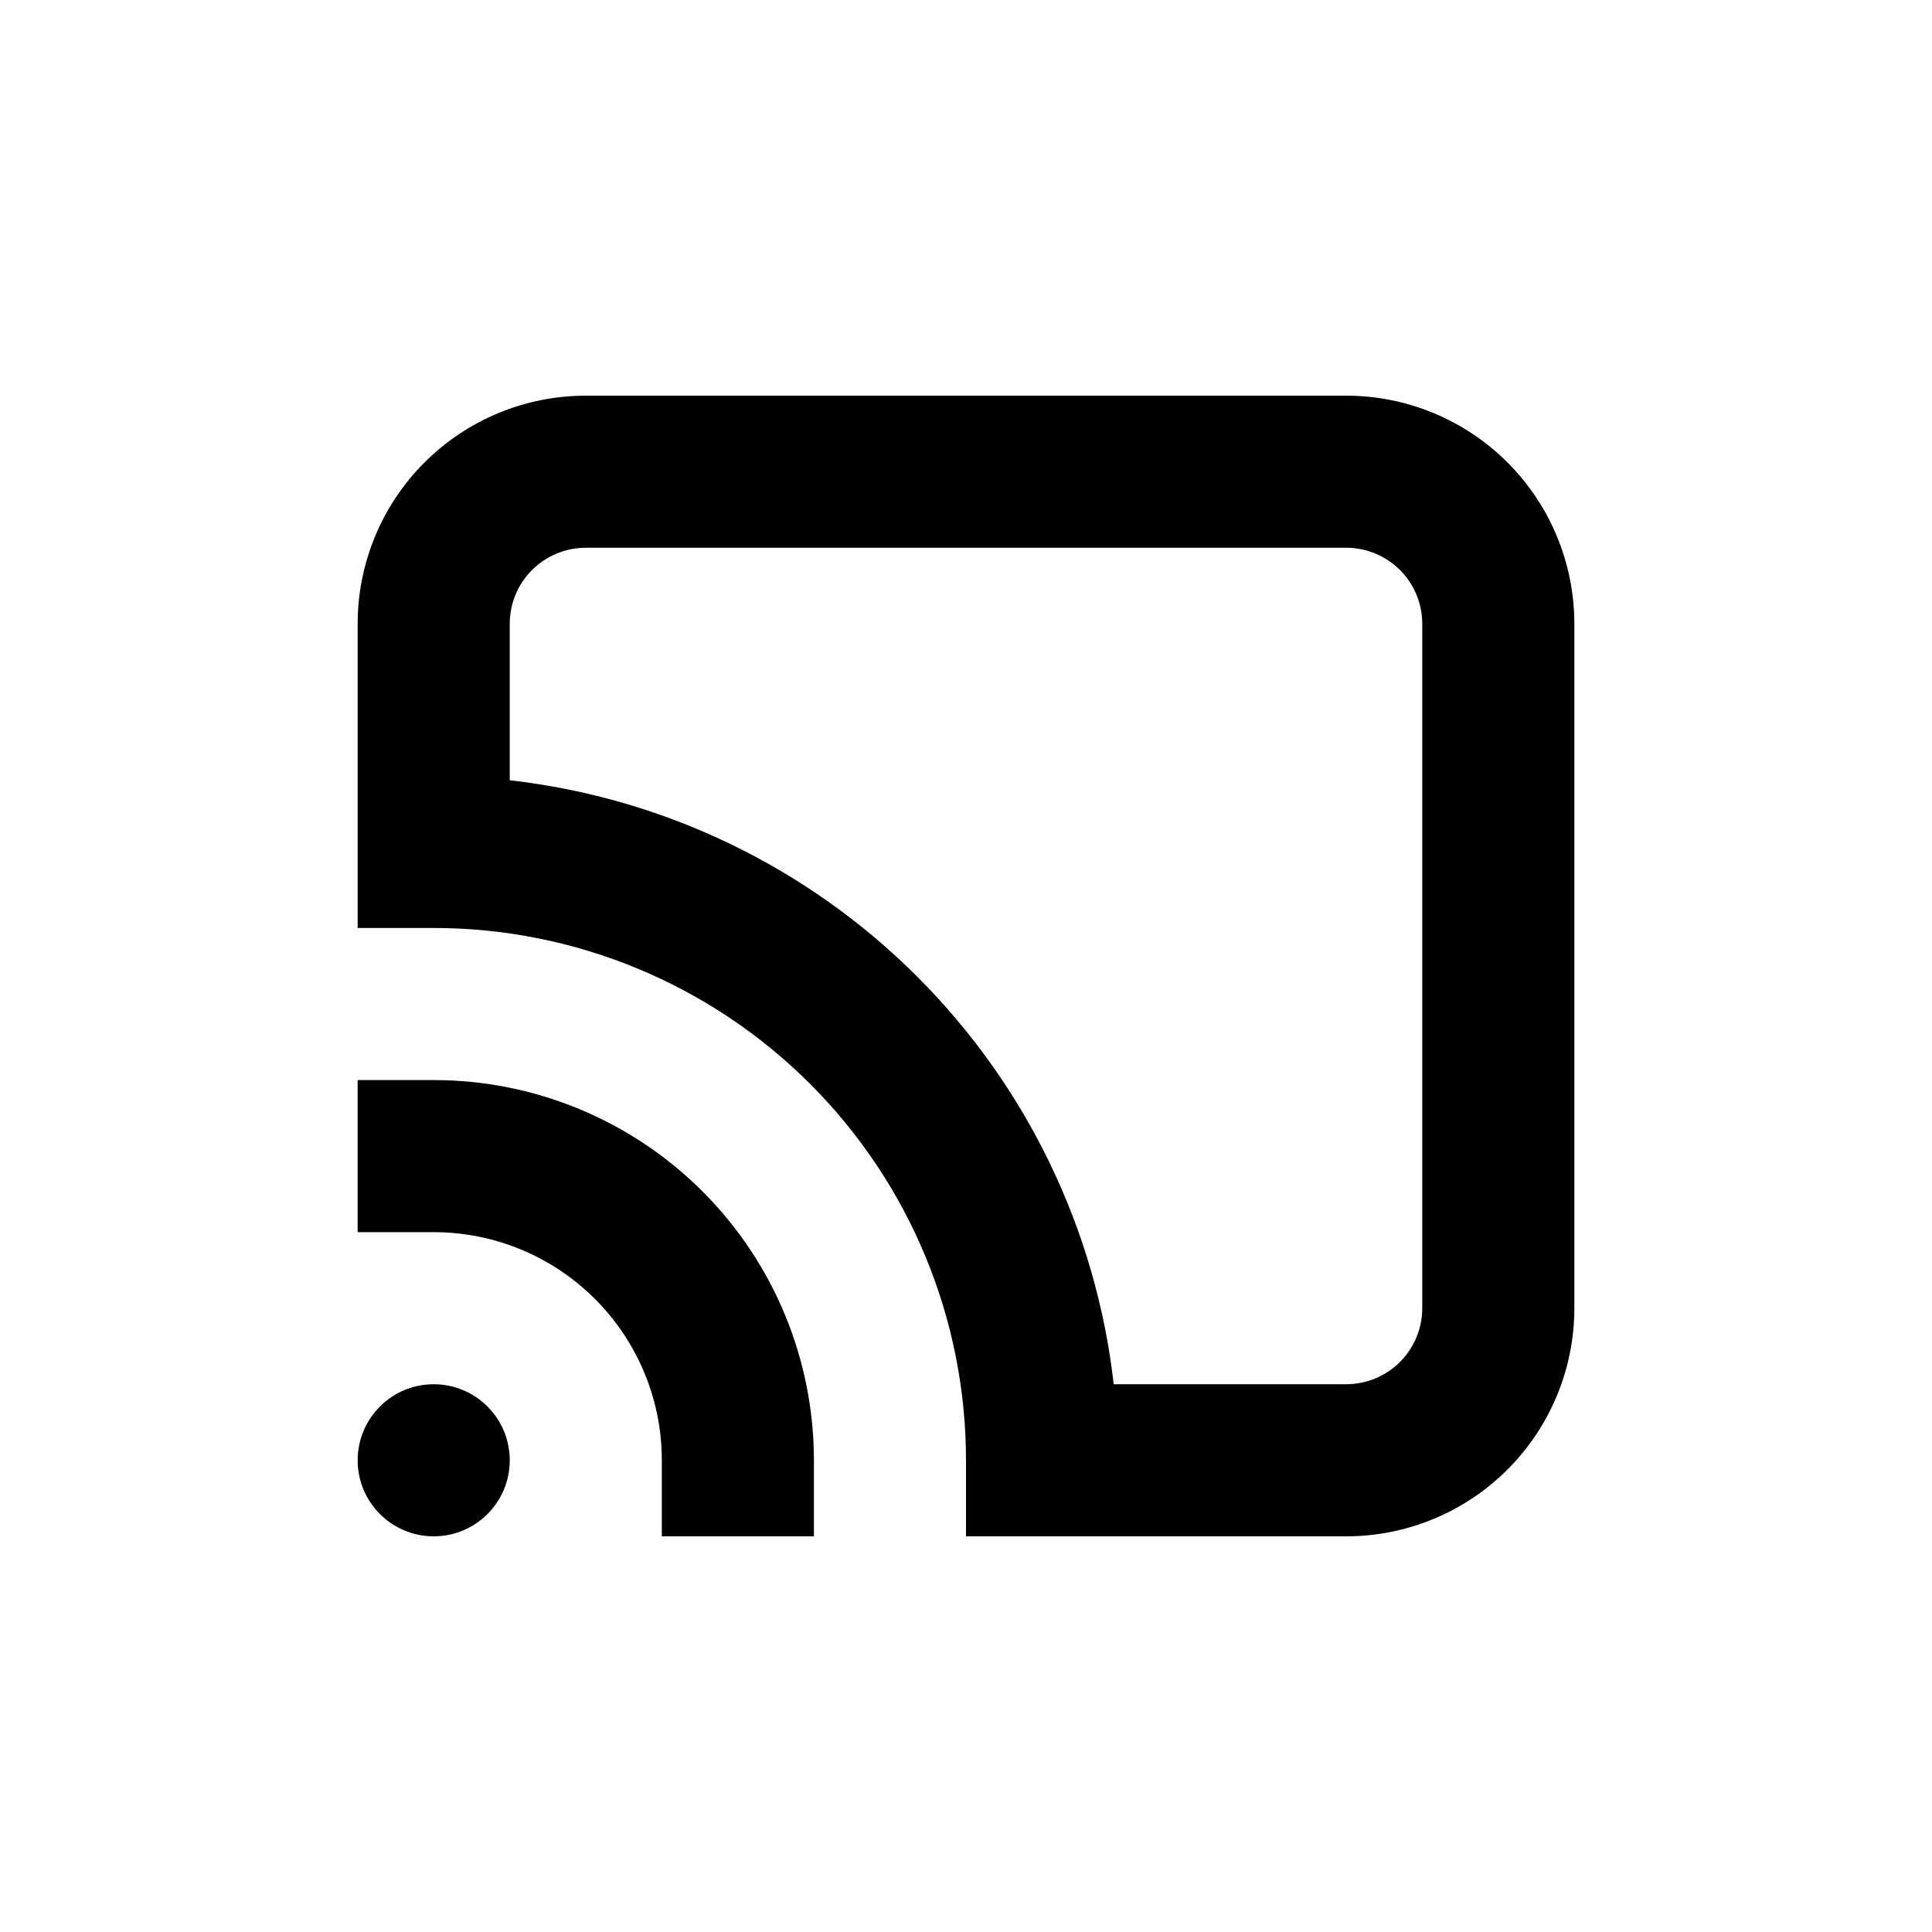 <?xml version="1.0" encoding="UTF-8"?>
<!-- Uploaded to: ICON Repo, www.svgrepo.com, Generator: ICON Repo Mixer Tools -->
<svg fill="#000000" width="800px" height="800px" version="1.1" viewBox="144 144 512 512" xmlns="http://www.w3.org/2000/svg">
 <g>
  <path d="m400 530.99v20.152h100.76c16.031 0 31.41-6.367 42.75-17.707 11.336-11.336 17.707-26.715 17.707-42.75v-181.37c0-16.035-6.371-31.41-17.707-42.75-11.34-11.336-26.719-17.707-42.75-17.707h-201.52c-16.035 0-31.414 6.371-42.75 17.707-11.34 11.34-17.707 26.715-17.707 42.75v80.609h20.152c37.41 0 73.293 14.863 99.746 41.316 26.457 26.457 41.32 62.336 41.32 99.75zm-100.76-241.83h201.52c5.344 0 10.469 2.125 14.25 5.902 3.777 3.781 5.902 8.906 5.902 14.25v181.37c0 5.344-2.125 10.473-5.902 14.25-3.781 3.781-8.906 5.902-14.25 5.902h-61.617c-4.629-40.855-22.98-78.93-52.055-108-29.074-29.074-67.152-47.426-108-52.055v-41.465c0-5.344 2.121-10.469 5.902-14.25 3.777-3.777 8.902-5.902 14.25-5.902z"/>
  <path d="m319.39 530.99v20.152h40.305v-20.152c0-26.723-10.617-52.352-29.516-71.25-18.895-18.895-44.523-29.512-71.246-29.512h-20.152v40.305h20.152c16.031 0 31.41 6.371 42.746 17.707 11.34 11.34 17.711 26.715 17.711 42.75z"/>
  <path d="m279.09 530.99c0 11.129-9.023 20.152-20.152 20.152-11.133 0-20.152-9.023-20.152-20.152 0-11.129 9.02-20.152 20.152-20.152 11.129 0 20.152 9.023 20.152 20.152"/>
 </g>
</svg>